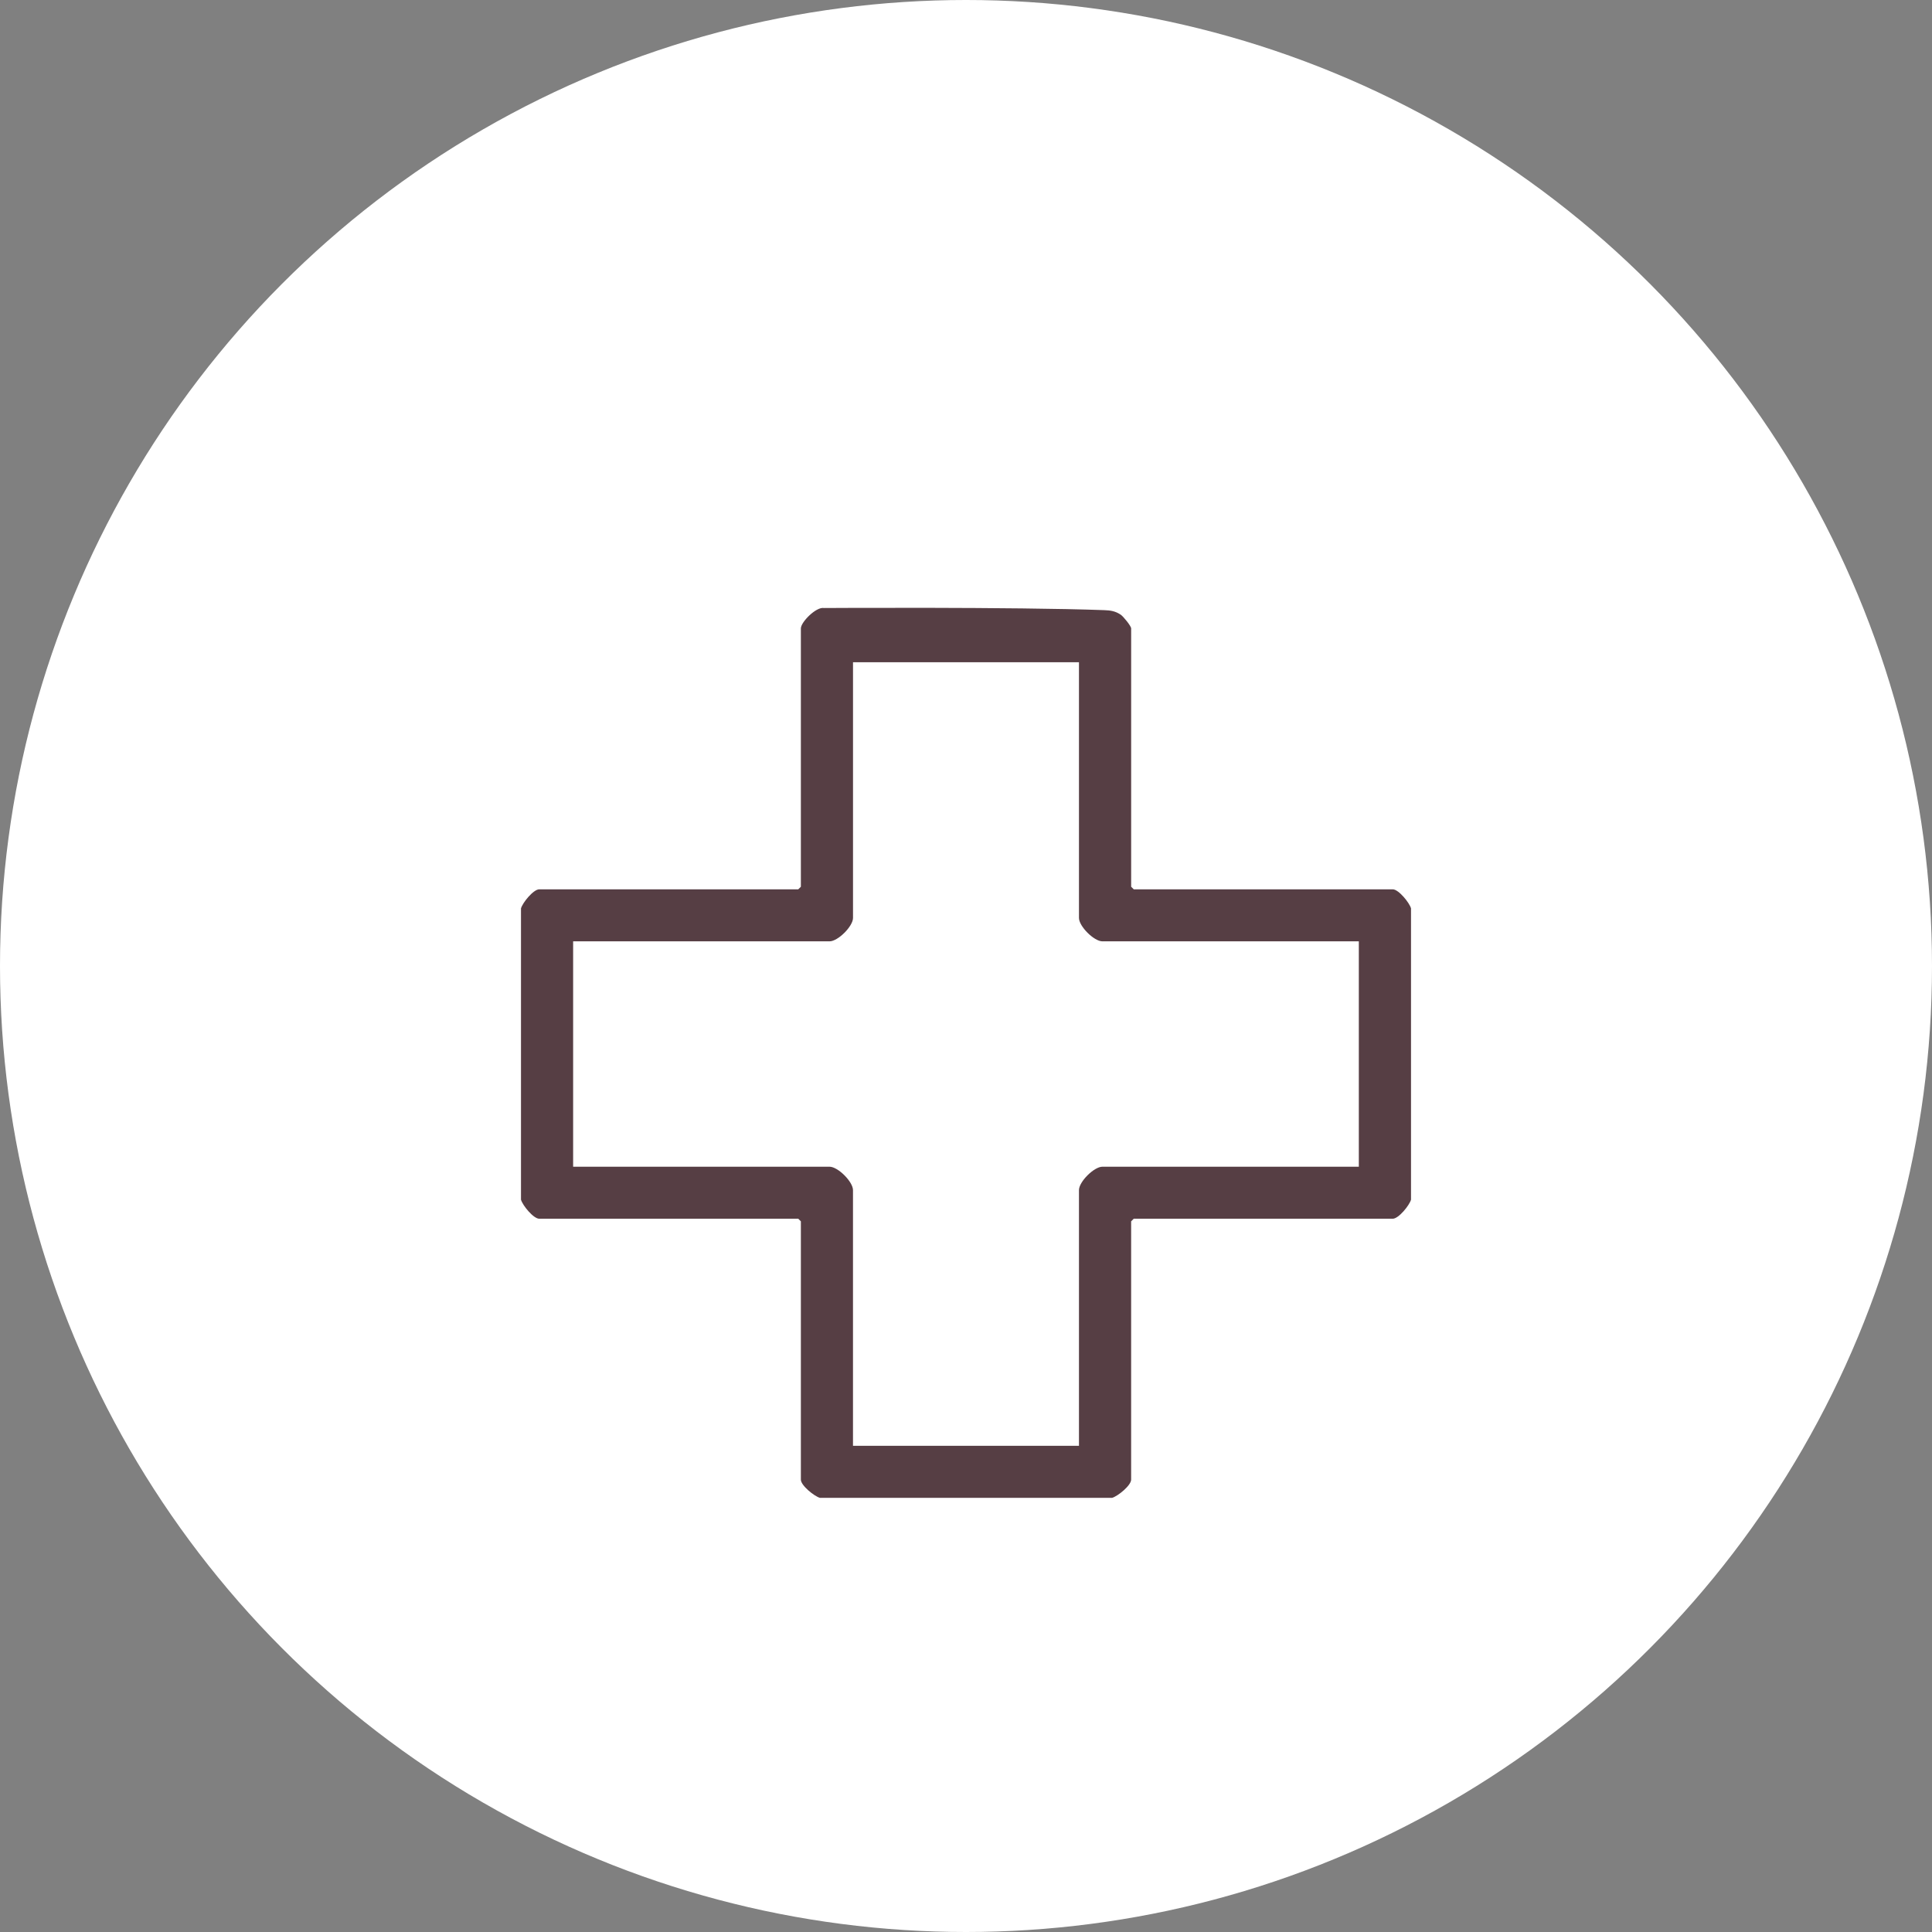 <svg width="89" height="89" viewBox="0 0 89 89" fill="none" xmlns="http://www.w3.org/2000/svg">
<rect x="0" y="0" width="89" height="89" fill="#808080" stroke="none"/>
<circle cx="44.5" cy="44.5" r="44.5" fill="white"/>
<g clip-path="url(#clip0_1124_105)">
<path d="M65 41.847V55.264C64.926 55.529 64.427 56.142 64.159 56.142H52.227L52.107 56.262V68.162C52.107 68.429 51.492 68.927 51.227 69.001H37.773C37.508 68.927 36.893 68.429 36.893 68.162V56.262L36.773 56.142H24.841C24.574 56.142 24.074 55.529 24 55.264V41.847C24.074 41.582 24.573 40.968 24.841 40.968H36.773L36.893 40.849V28.949C36.893 28.654 37.602 27.945 37.953 28.009C37.953 28.009 46.728 27.955 50.87 28.107C51.155 28.117 51.377 28.15 51.624 28.314C51.748 28.396 52.108 28.839 52.108 28.949V40.849L52.228 40.968H64.16C64.427 40.968 64.927 41.582 65.001 41.847H65ZM49.705 30.506H39.295V42.286C39.295 42.672 38.601 43.364 38.214 43.364H26.402V53.746H38.213C38.601 53.746 39.294 54.439 39.294 54.824V66.603H49.704V54.824C49.704 54.438 50.398 53.746 50.785 53.746H62.596V43.364H50.785C50.397 43.364 49.704 42.671 49.704 42.286V30.506H49.705Z" fill="#563E44"/>
</g>
<defs>
<clipPath id="clip0_1124_105">
<rect width="41" height="41" fill="white" transform="translate(24 28)"/>
</clipPath>
</defs>
</svg>

